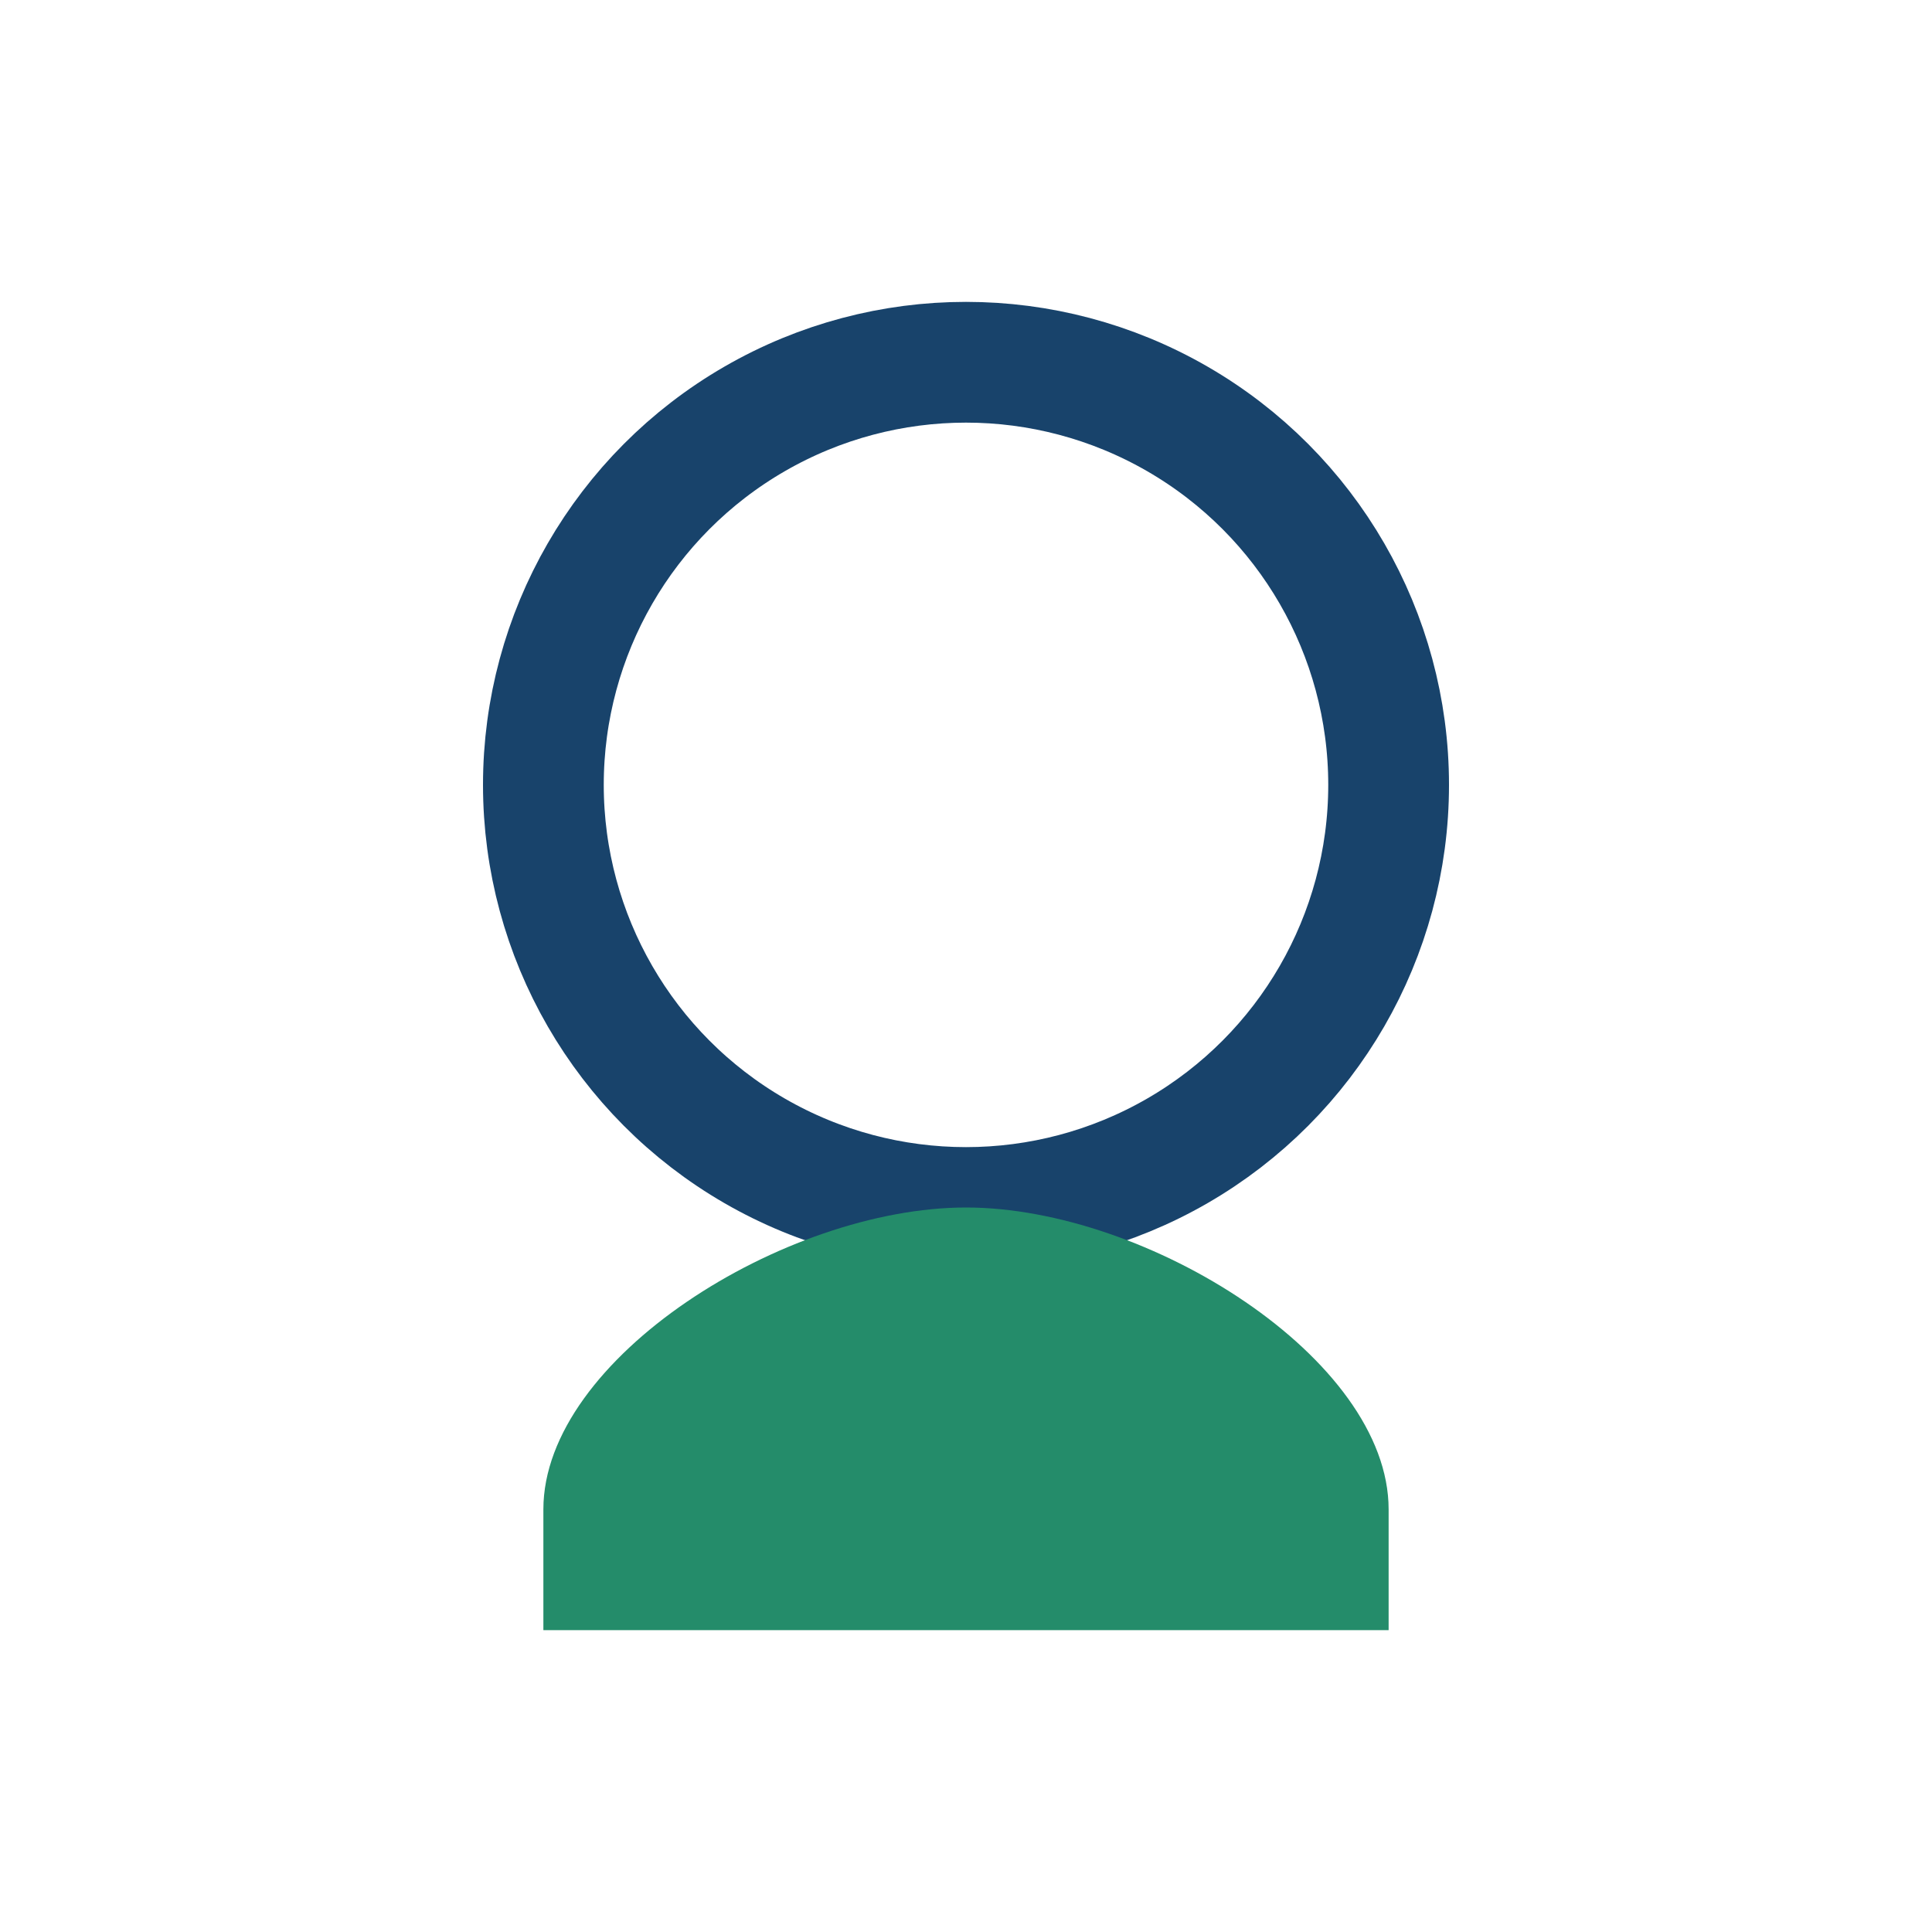 <?xml version="1.0" encoding="UTF-8"?>
<svg xmlns="http://www.w3.org/2000/svg" width="32" height="32" viewBox="0 0 32 32"><circle cx="16" cy="13" r="7" fill="none" stroke="#18436B" stroke-width="2"/><path d="M16 20c3 0 7 2.5 7 5v2H9v-2c0-2.5 4-5 7-5z" fill="#248C6A"/></svg>
